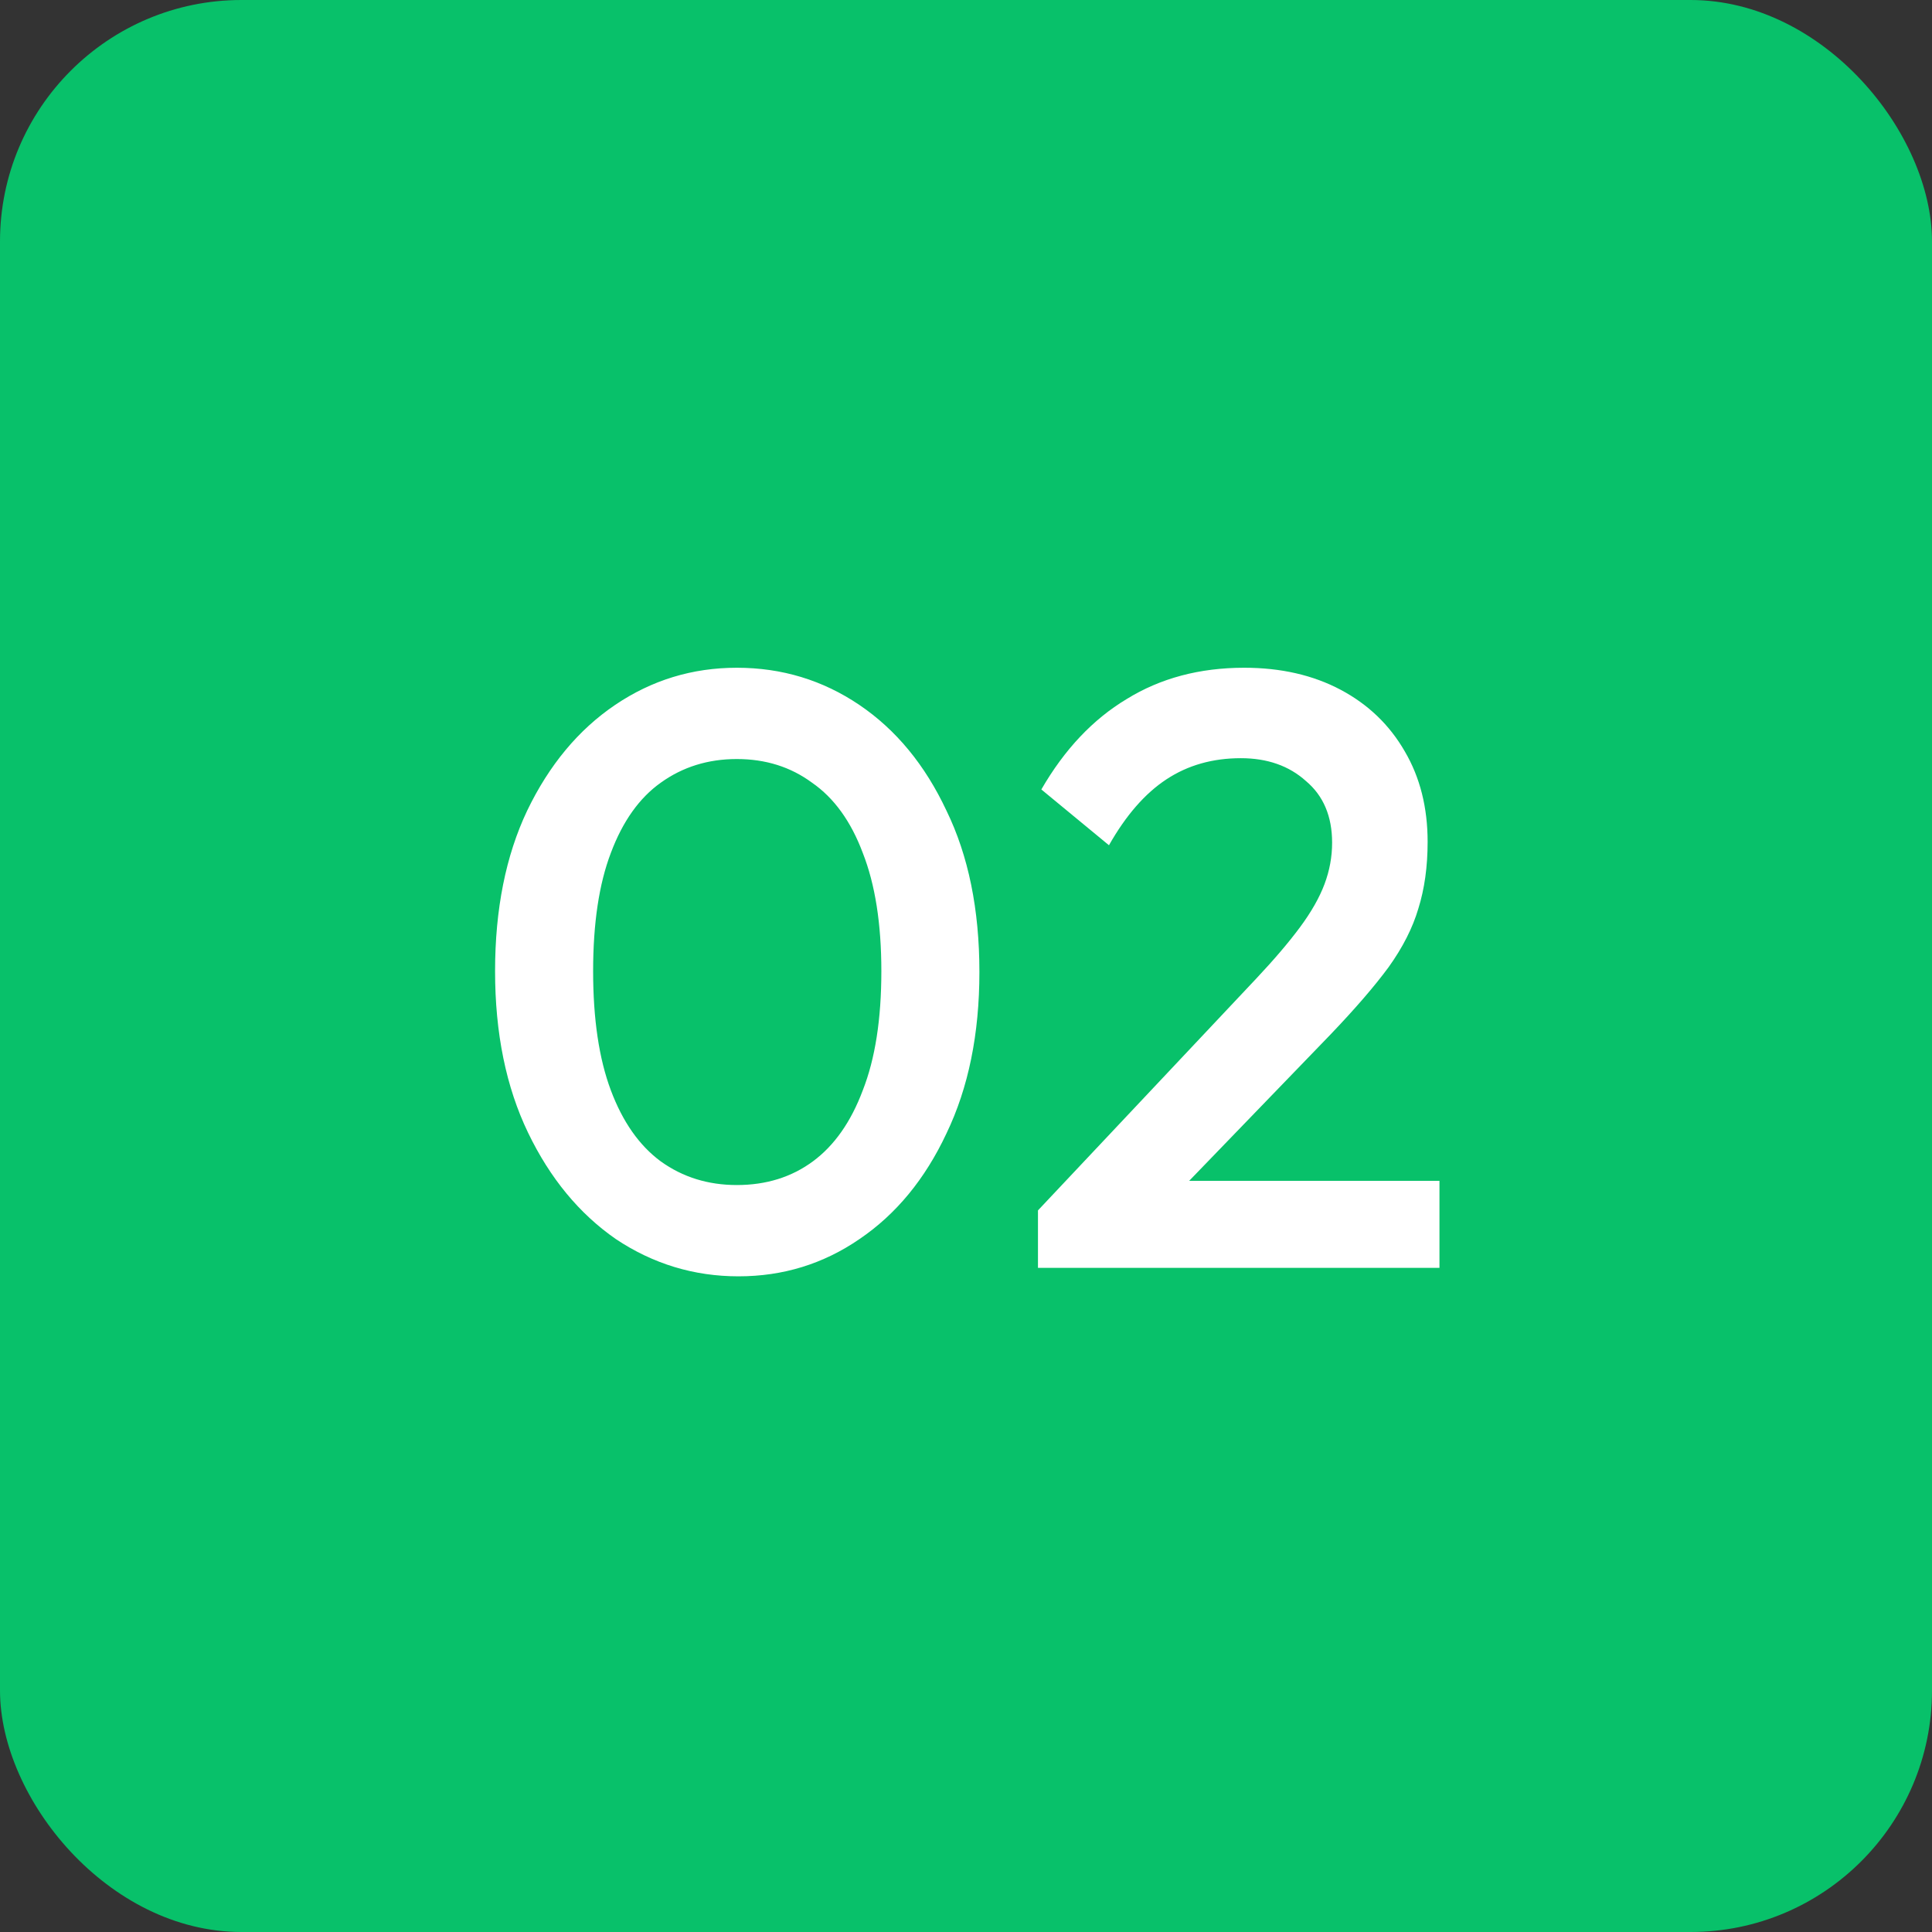 <svg xmlns="http://www.w3.org/2000/svg" width="64" height="64" viewBox="0 0 64 64" fill="none"><rect x="0" y="0" width="64" height="64" fill="#333333" stroke="none"/><rect width="64" height="64" rx="8" fill="#08C16A"></rect><path d="M24.464 42.28C22.989 42.28 21.636 41.869 20.404 41.048C19.191 40.208 18.22 39.032 17.492 37.52C16.764 36.008 16.4 34.225 16.4 32.172C16.4 30.119 16.755 28.345 17.464 26.852C18.192 25.34 19.163 24.173 20.376 23.352C21.589 22.531 22.933 22.12 24.408 22.12C25.901 22.12 27.255 22.531 28.468 23.352C29.681 24.173 30.643 25.34 31.352 26.852C32.08 28.345 32.444 30.128 32.444 32.2C32.444 34.253 32.08 36.036 31.352 37.548C30.643 39.06 29.681 40.227 28.468 41.048C27.273 41.869 25.939 42.28 24.464 42.28ZM24.408 39.256C25.379 39.256 26.219 38.995 26.928 38.472C27.637 37.949 28.188 37.165 28.58 36.12C28.991 35.075 29.196 33.759 29.196 32.172C29.196 30.604 28.991 29.297 28.58 28.252C28.188 27.207 27.628 26.432 26.9 25.928C26.191 25.405 25.36 25.144 24.408 25.144C23.456 25.144 22.616 25.405 21.888 25.928C21.179 26.432 20.628 27.207 20.236 28.252C19.844 29.279 19.648 30.585 19.648 32.172C19.648 33.759 19.844 35.075 20.236 36.12C20.628 37.165 21.179 37.949 21.888 38.472C22.616 38.995 23.456 39.256 24.408 39.256ZM34.384 40.096L41.608 32.424C42.205 31.789 42.69 31.22 43.064 30.716C43.437 30.212 43.708 29.736 43.876 29.288C44.044 28.84 44.128 28.383 44.128 27.916C44.128 27.039 43.838 26.357 43.26 25.872C42.7 25.368 41.981 25.116 41.104 25.116C40.17 25.116 39.349 25.349 38.64 25.816C37.93 26.283 37.296 27.011 36.736 28L34.496 26.152C35.261 24.827 36.204 23.828 37.324 23.156C38.444 22.465 39.741 22.12 41.216 22.12C42.429 22.12 43.493 22.363 44.408 22.848C45.322 23.333 46.032 24.015 46.536 24.892C47.04 25.751 47.292 26.749 47.292 27.888C47.292 28.709 47.189 29.447 46.984 30.1C46.797 30.735 46.47 31.379 46.004 32.032C45.537 32.667 44.893 33.413 44.072 34.272L38.528 40.012L34.384 40.096ZM34.384 42V40.096L37.156 39.116H47.684V42H34.384Z" fill="white"></path></svg>